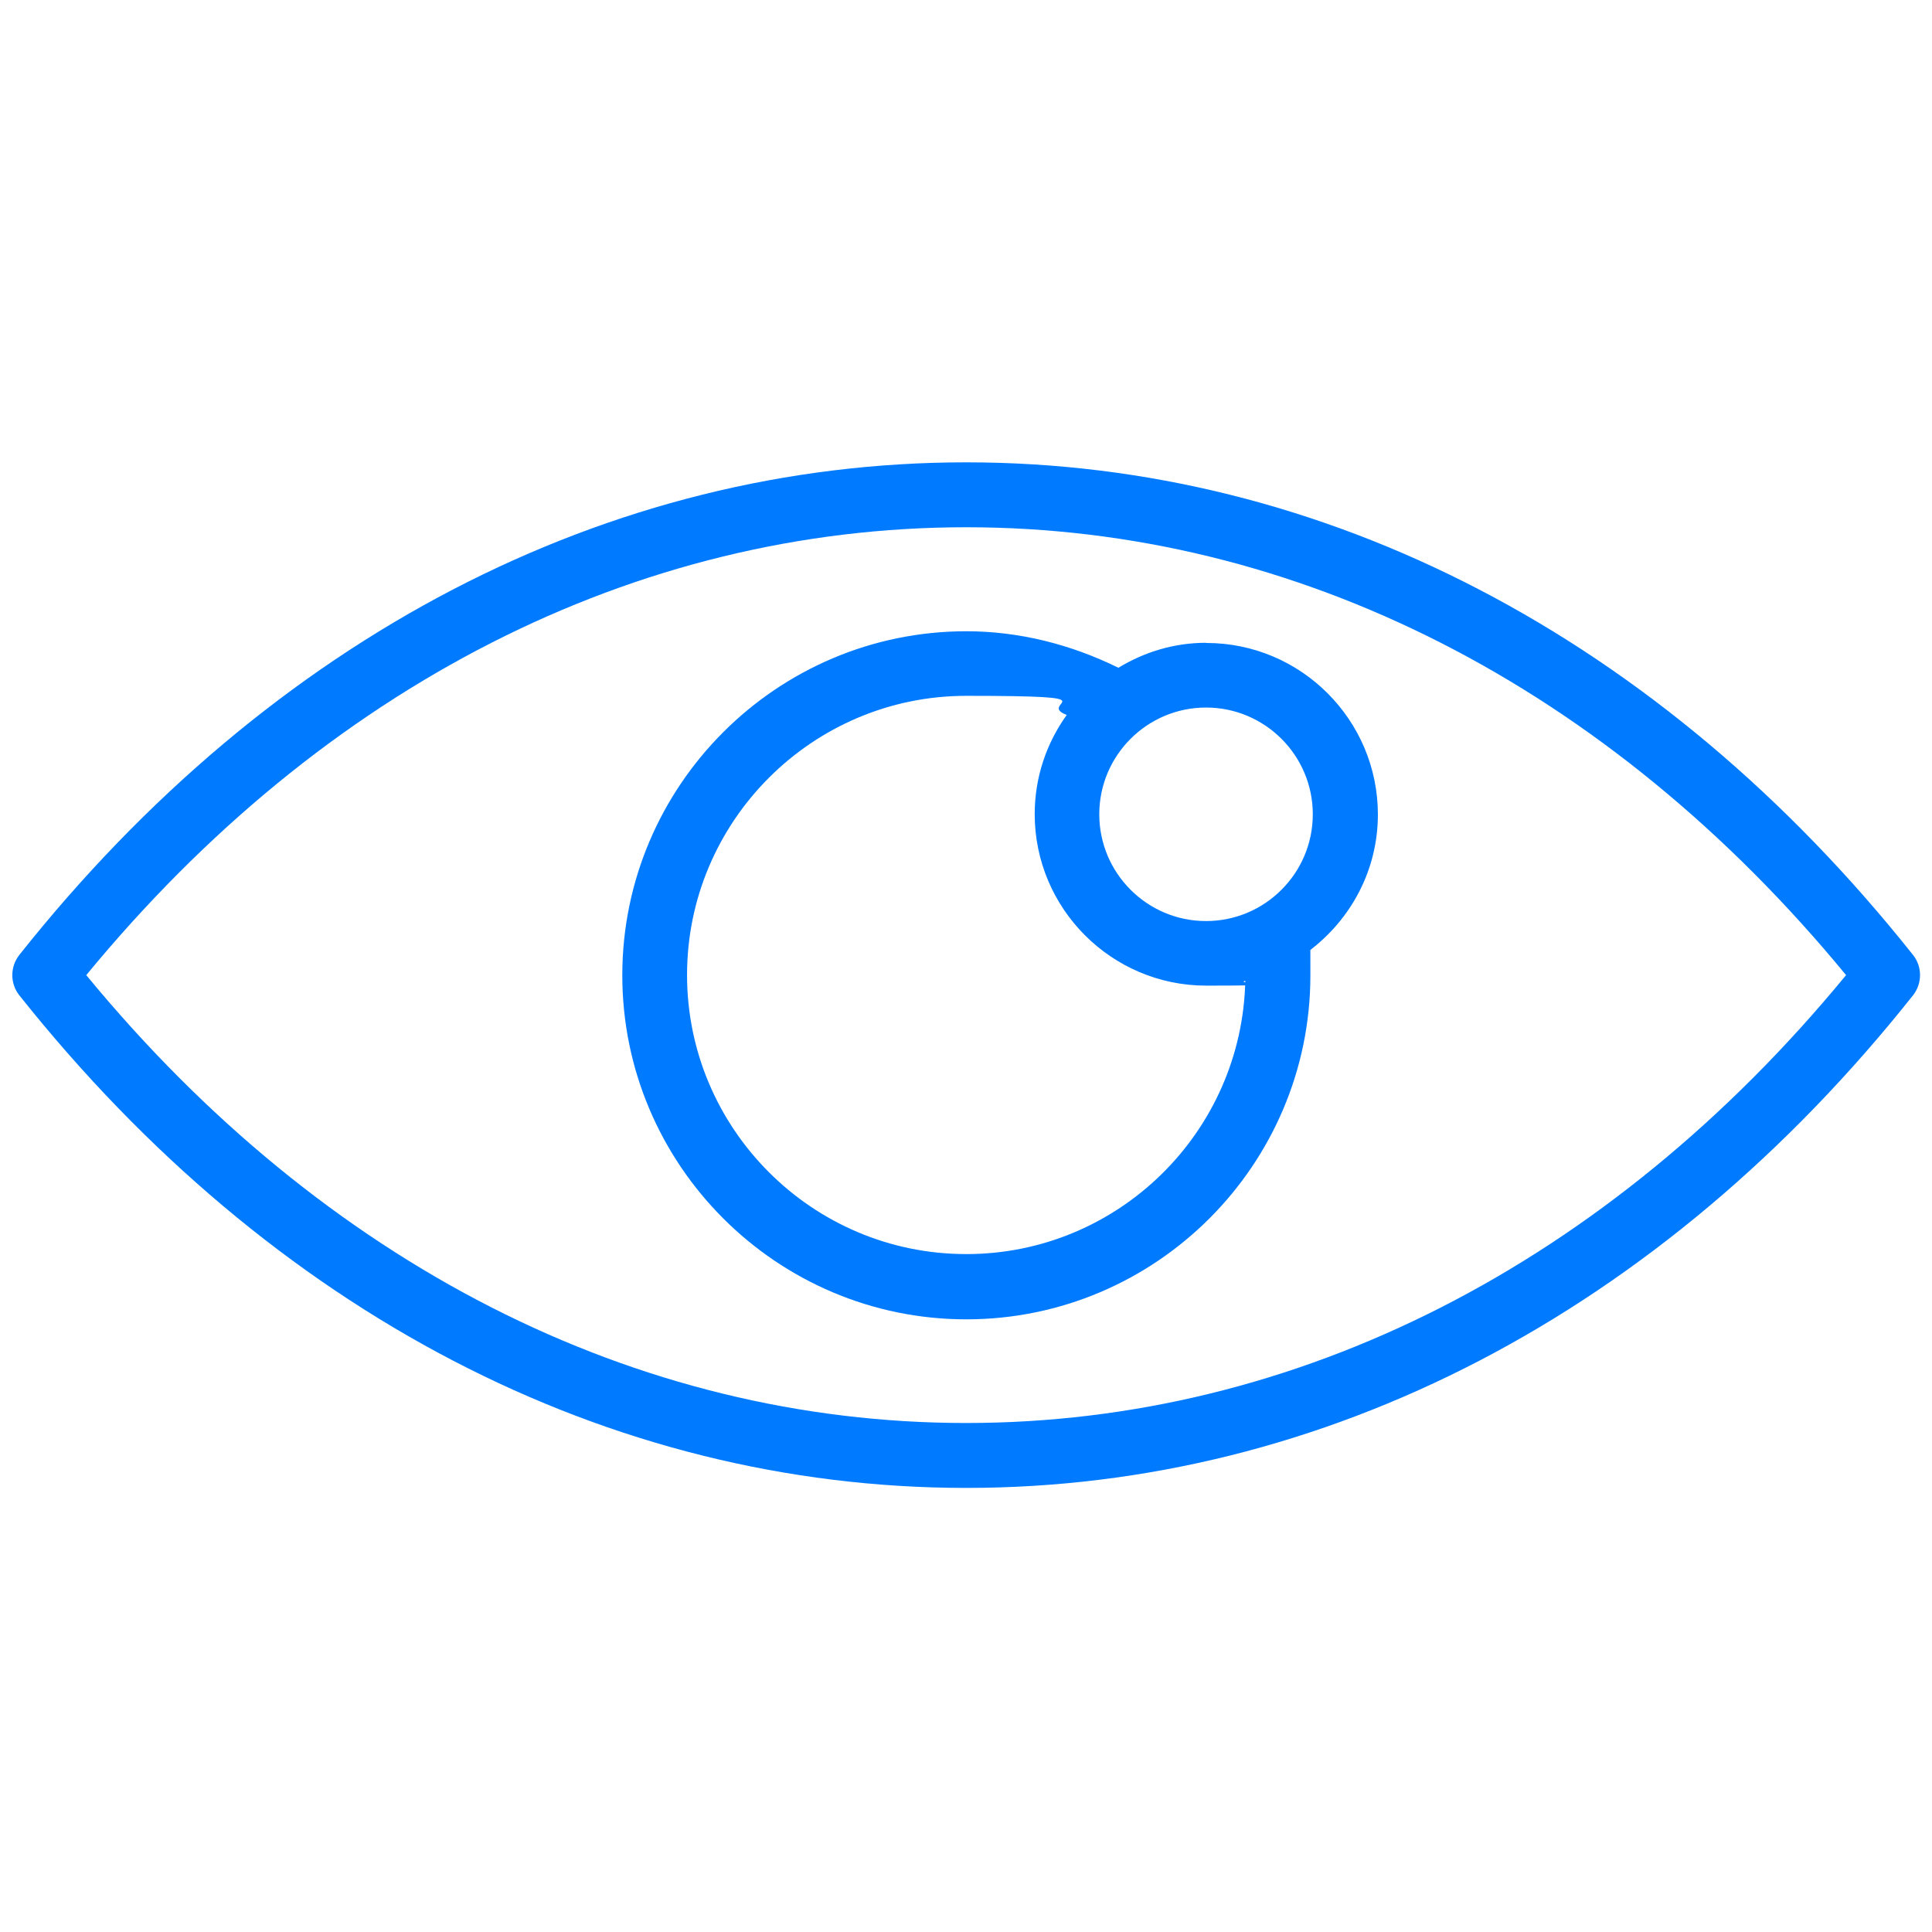 <?xml version="1.0" encoding="UTF-8"?>
<svg id="Object" xmlns="http://www.w3.org/2000/svg" version="1.1" viewBox="0 0 1122 1122">
  <!-- Generator: Adobe Illustrator 29.4.0, SVG Export Plug-In . SVG Version: 2.1.0 Build 152)  -->
  <defs>
    <style>
      .st0 {
        fill: #007bff;
      }
    </style>
  </defs>
  <path class="st0" d="M1111,554.6c-146.6-184.4-341.9-286.1-549.9-286.1S157.7,370,11.2,554.6c-5.4,6.9-5.4,16.6,0,23.4,146.6,184.4,341.9,286.1,549.9,286.1s403.4-101.6,549.9-286.1c5.4-6.9,5.4-16.6,0-23.4h0ZM561.1,826.4c-191.9,0-372.9-92.3-511-260.1,138.1-167.9,319.1-260.1,511-260.1s372.9,92.3,511,260.1c-138.1,167.9-319.1,260.1-511,260.1Z"/>
  <path class="st0" d="M700.4,373.3c-18.6,0-35.9,5.4-50.9,14.5-27.6-13.6-57.7-21.2-88.3-21.2-110.1,0-199.8,89.7-199.8,199.8s89.7,199.8,199.8,199.8,199.8-89.7,199.8-199.8-.2-9.3-.7-14.2c24.1-18.2,39.9-46.7,39.9-79.2,0-54.9-44.7-99.6-99.6-99.6h-.2ZM561.1,728.3c-89.4,0-162.1-72.8-162.1-162.1s72.8-162.1,162.1-162.1,39.8,3.9,58.4,11.1c-11.7,16.3-18.6,36.1-18.6,57.6,0,54.9,44.7,99.6,99.6,99.6s15.4-1.1,22.7-2.8c-1.9,87.8-73.7,158.7-162,158.7h0ZM700.4,534.9c-34.2,0-62-27.8-62-62s27.8-62,62-62,62,27.8,62,62-27.8,62-62,62Z"/>
</svg>
